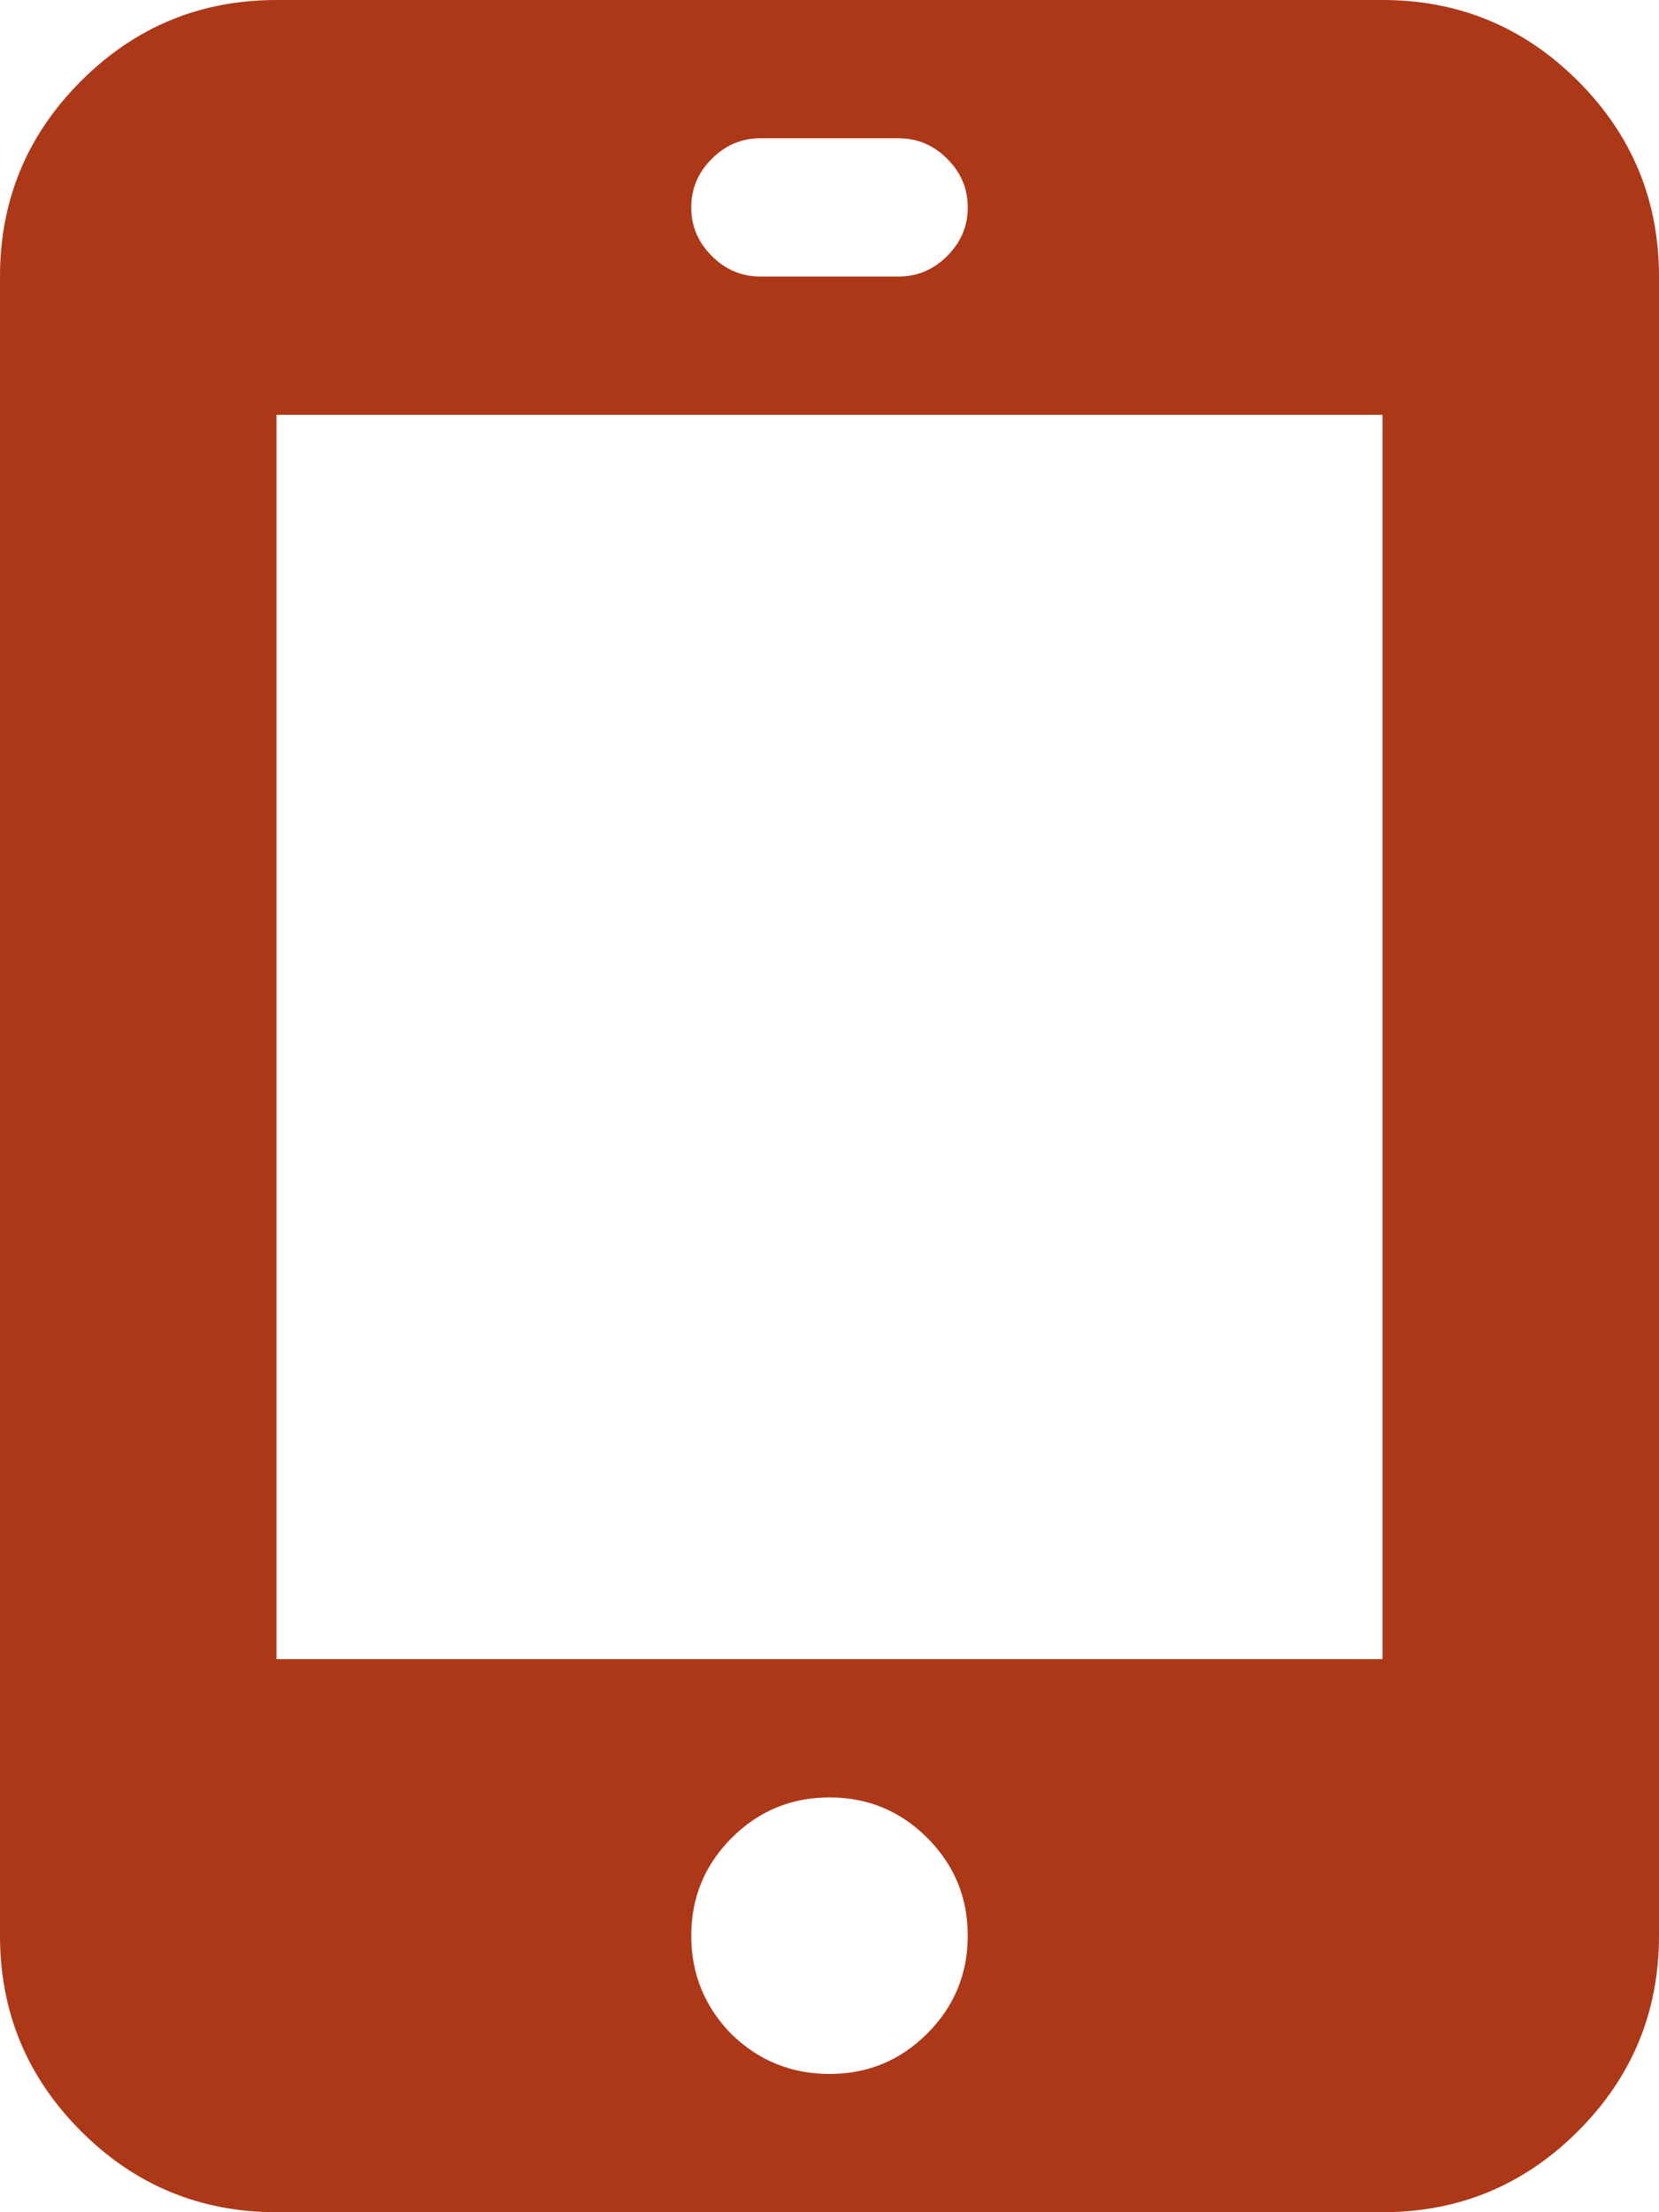 <?xml version="1.0" encoding="UTF-8"?>
<svg width="18px" height="24px" viewBox="0 0 18 24" version="1.1" xmlns="http://www.w3.org/2000/svg" xmlns:xlink="http://www.w3.org/1999/xlink">
    <!-- Generator: Sketch 54.1 (76490) - https://sketchapp.com -->
    <title>s</title>
    <desc>Created with Sketch.</desc>
    <g id="Contact" stroke="none" stroke-width="1" fill="none" fill-rule="evenodd">
        <g id="BWAR---Contact---Desktop-(Opt.-2)" transform="translate(-969, -1228)" fill="#AC3818" fill-rule="nonzero">
            <path d="M976.934,1250.066 C977.23,1250.355 977.586,1250.5 978,1250.5 C978.414,1250.5 978.768,1250.354 979.061,1250.061 C979.354,1249.768 979.5,1249.414 979.5,1249 C979.5,1248.586 979.354,1248.232 979.061,1247.939 C978.768,1247.646 978.414,1247.5 978,1247.5 C977.586,1247.5 977.232,1247.646 976.939,1247.939 C976.646,1248.232 976.5,1248.586 976.5,1249 C976.5,1249.414 976.645,1249.77 976.934,1250.066 Z M984,1246 L984,1232.5 L972,1232.5 L972,1246 L984,1246 Z M977.25,1229.5 C977.047,1229.5 976.871,1229.574 976.723,1229.723 C976.574,1229.871 976.5,1230.047 976.5,1230.25 C976.5,1230.453 976.574,1230.629 976.723,1230.777 C976.871,1230.926 977.047,1231 977.25,1231 L978.75,1231 C978.953,1231 979.129,1230.926 979.277,1230.777 C979.426,1230.629 979.5,1230.453 979.5,1230.25 C979.5,1230.047 979.426,1229.871 979.277,1229.723 C979.129,1229.574 978.953,1229.5 978.75,1229.5 L977.25,1229.5 Z M984,1228 C984.828,1228 985.535,1228.293 986.121,1228.879 C986.707,1229.465 987,1230.172 987,1231 L987,1249 C987,1249.828 986.707,1250.535 986.121,1251.121 C985.535,1251.707 984.828,1252 984,1252 L972,1252 C971.172,1252 970.465,1251.707 969.879,1251.121 C969.293,1250.535 969,1249.828 969,1249 L969,1231 C969,1230.172 969.293,1229.465 969.879,1228.879 C970.465,1228.293 971.172,1228 972,1228 L984,1228 Z" id="s"></path>
        </g>
    </g>
</svg>